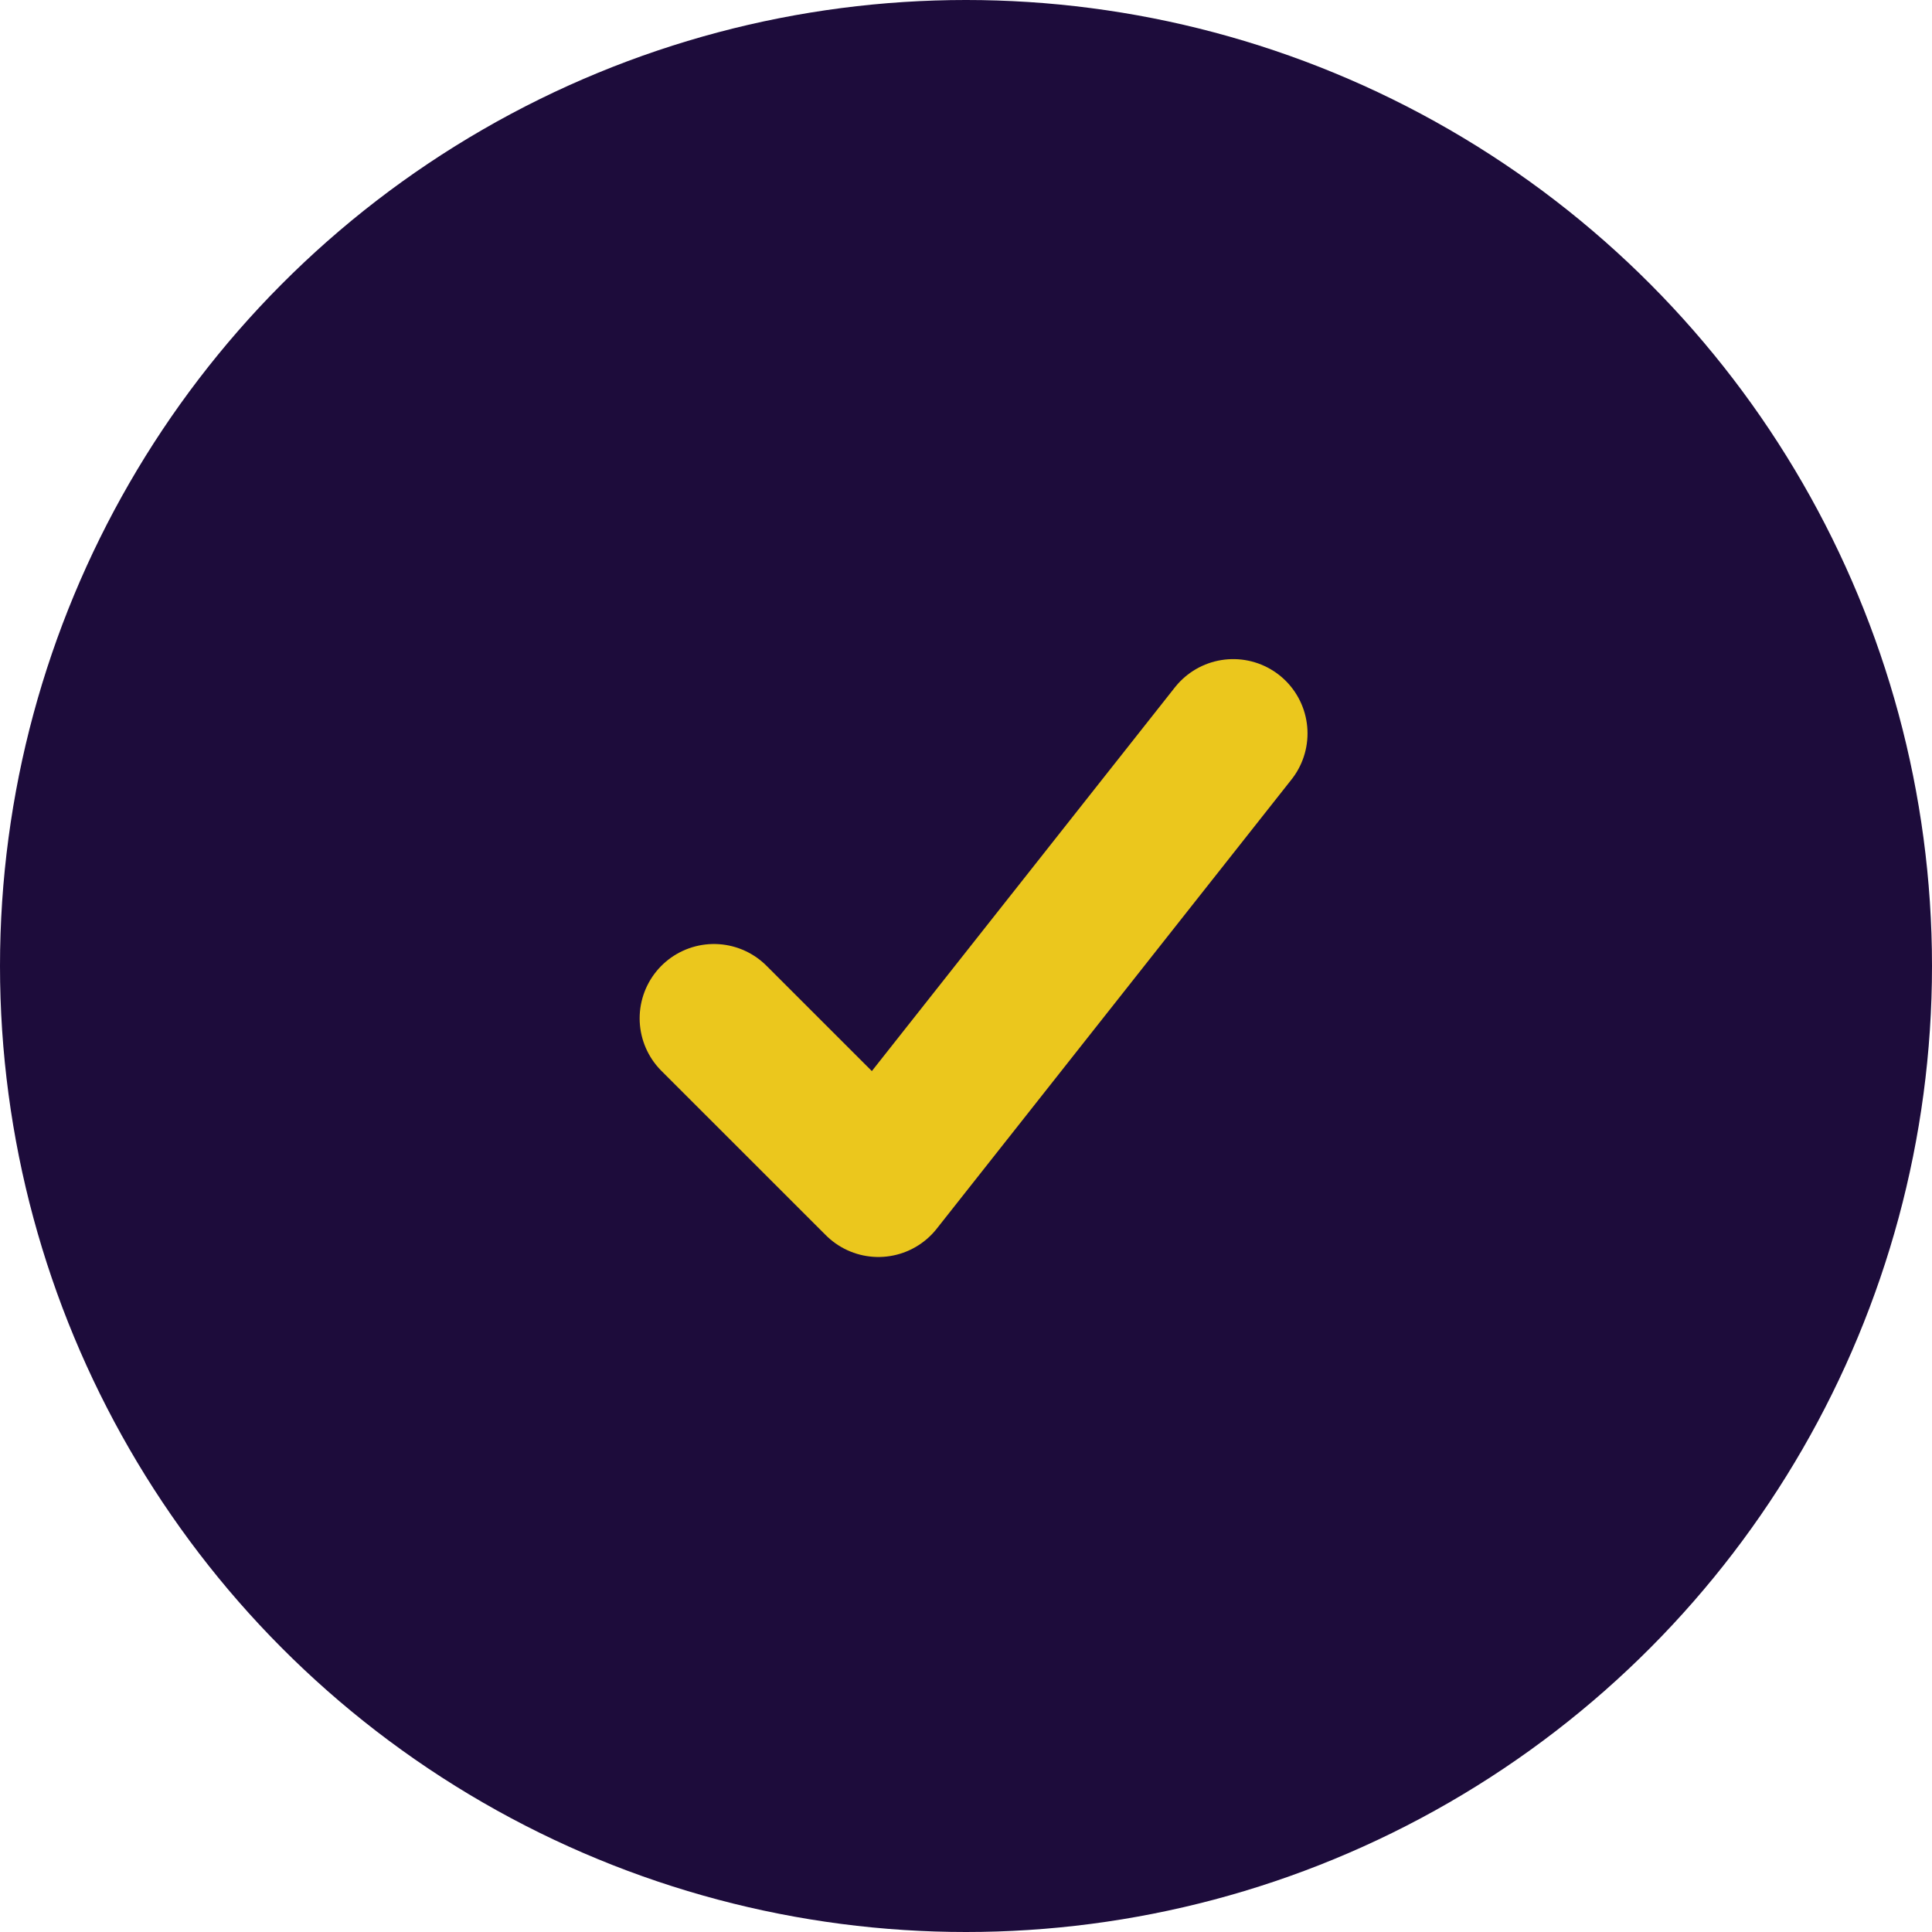 <svg width="26" height="26" viewBox="0 0 26 26" fill="none" xmlns="http://www.w3.org/2000/svg">
<circle cx="13" cy="13" r="13" fill="#1D0C3B"/>
<path d="M9.608 13.704L11.821 15.916L16.596 9.87" stroke="#EBC71D" stroke-width="2" stroke-linecap="round" stroke-linejoin="round"/>
</svg>
